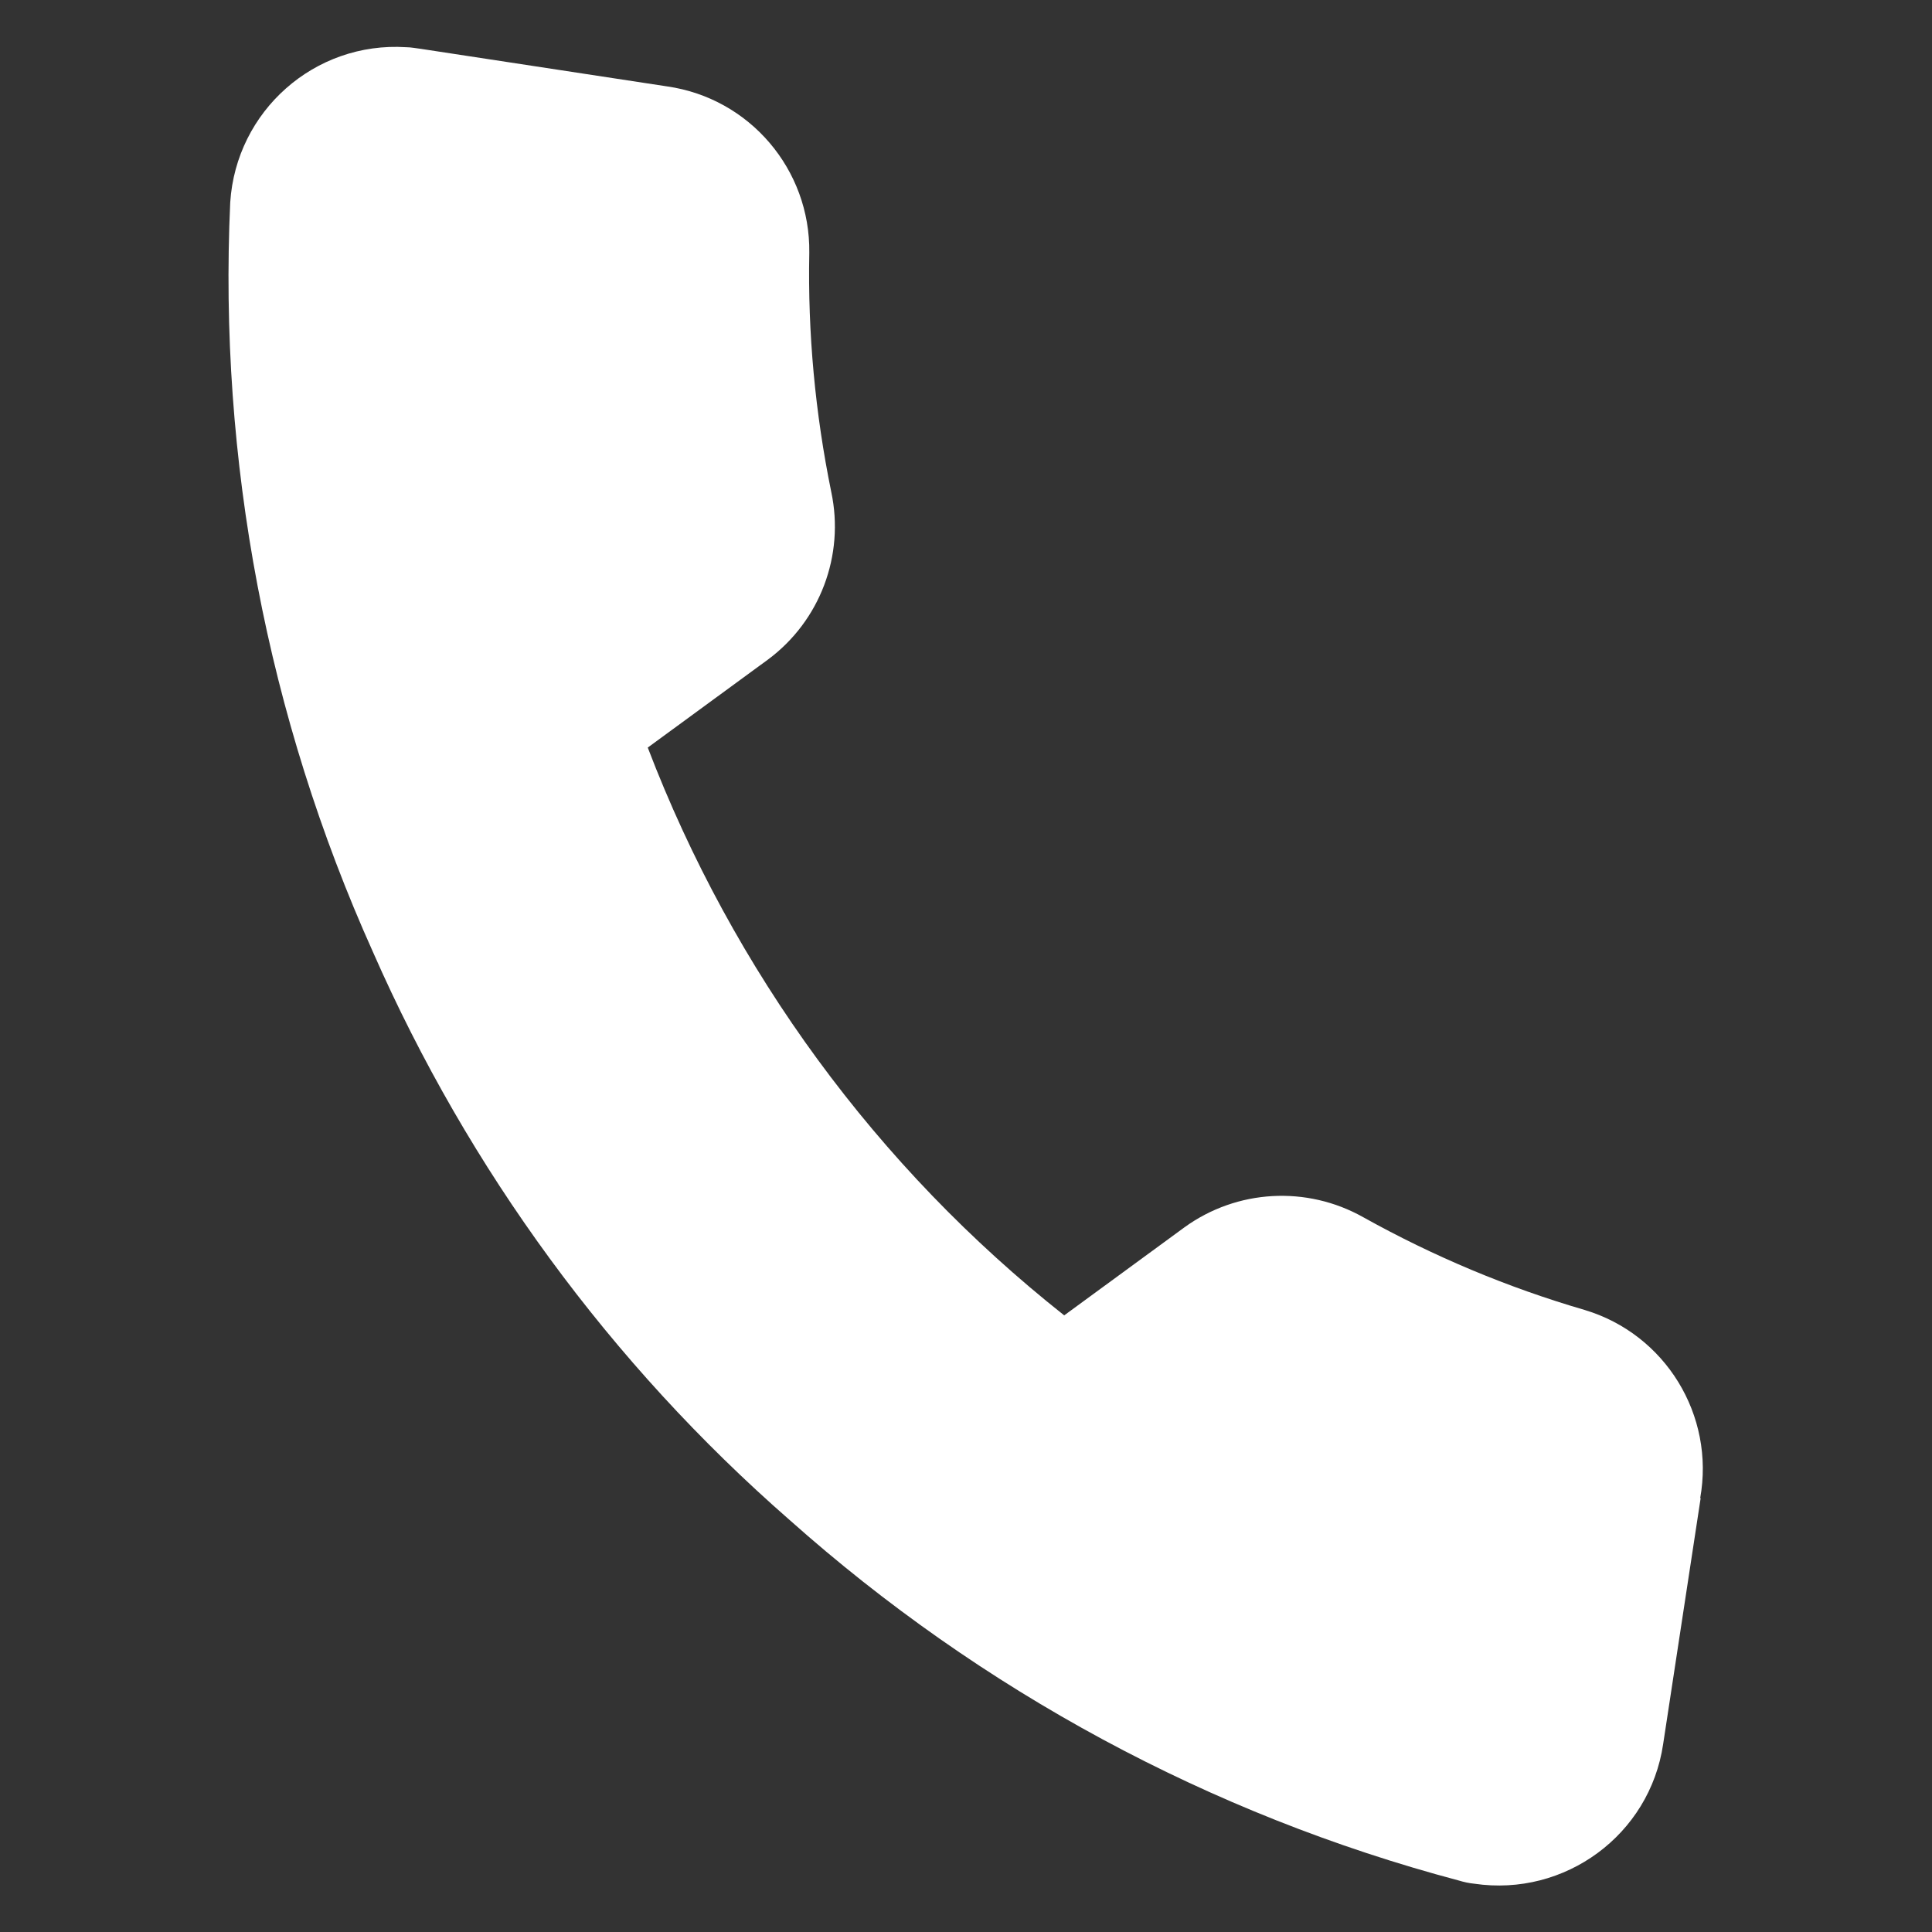 <?xml version="1.0" encoding="UTF-8"?><svg id="a" xmlns="http://www.w3.org/2000/svg" viewBox="0 0 36 36"><rect x="0" y="0" width="36" height="36" fill="#333333" stroke="none"/><defs><style>.b{fill:none;}.b,.c{stroke-width:0px;}.c{fill:#fff;}</style></defs><rect class="b" width="36" height="36"/><path class="c" d="M31.69,27.91l-.7,4.59c-.25,1.69-1.83,2.85-3.52,2.6-.1-.01-.19-.03-.29-.06-4.63-1.23-8.9-3.54-12.47-6.72-3.33-2.91-5.98-6.53-7.76-10.58-1.97-4.38-2.88-9.17-2.66-13.97.11-1.7,1.57-3,3.28-2.89.09,0,.18.02.27.03l4.59.7c1.54.22,2.67,1.55,2.65,3.1-.03,1.5.11,2.99.41,4.46.25,1.18-.21,2.4-1.18,3.12l-2.24,1.64c1.59,4.16,4.27,7.82,7.76,10.58l2.24-1.64c.98-.71,2.28-.78,3.33-.19,1.31.73,2.69,1.31,4.13,1.73,1.5.45,2.43,1.96,2.15,3.51Z"/></svg>